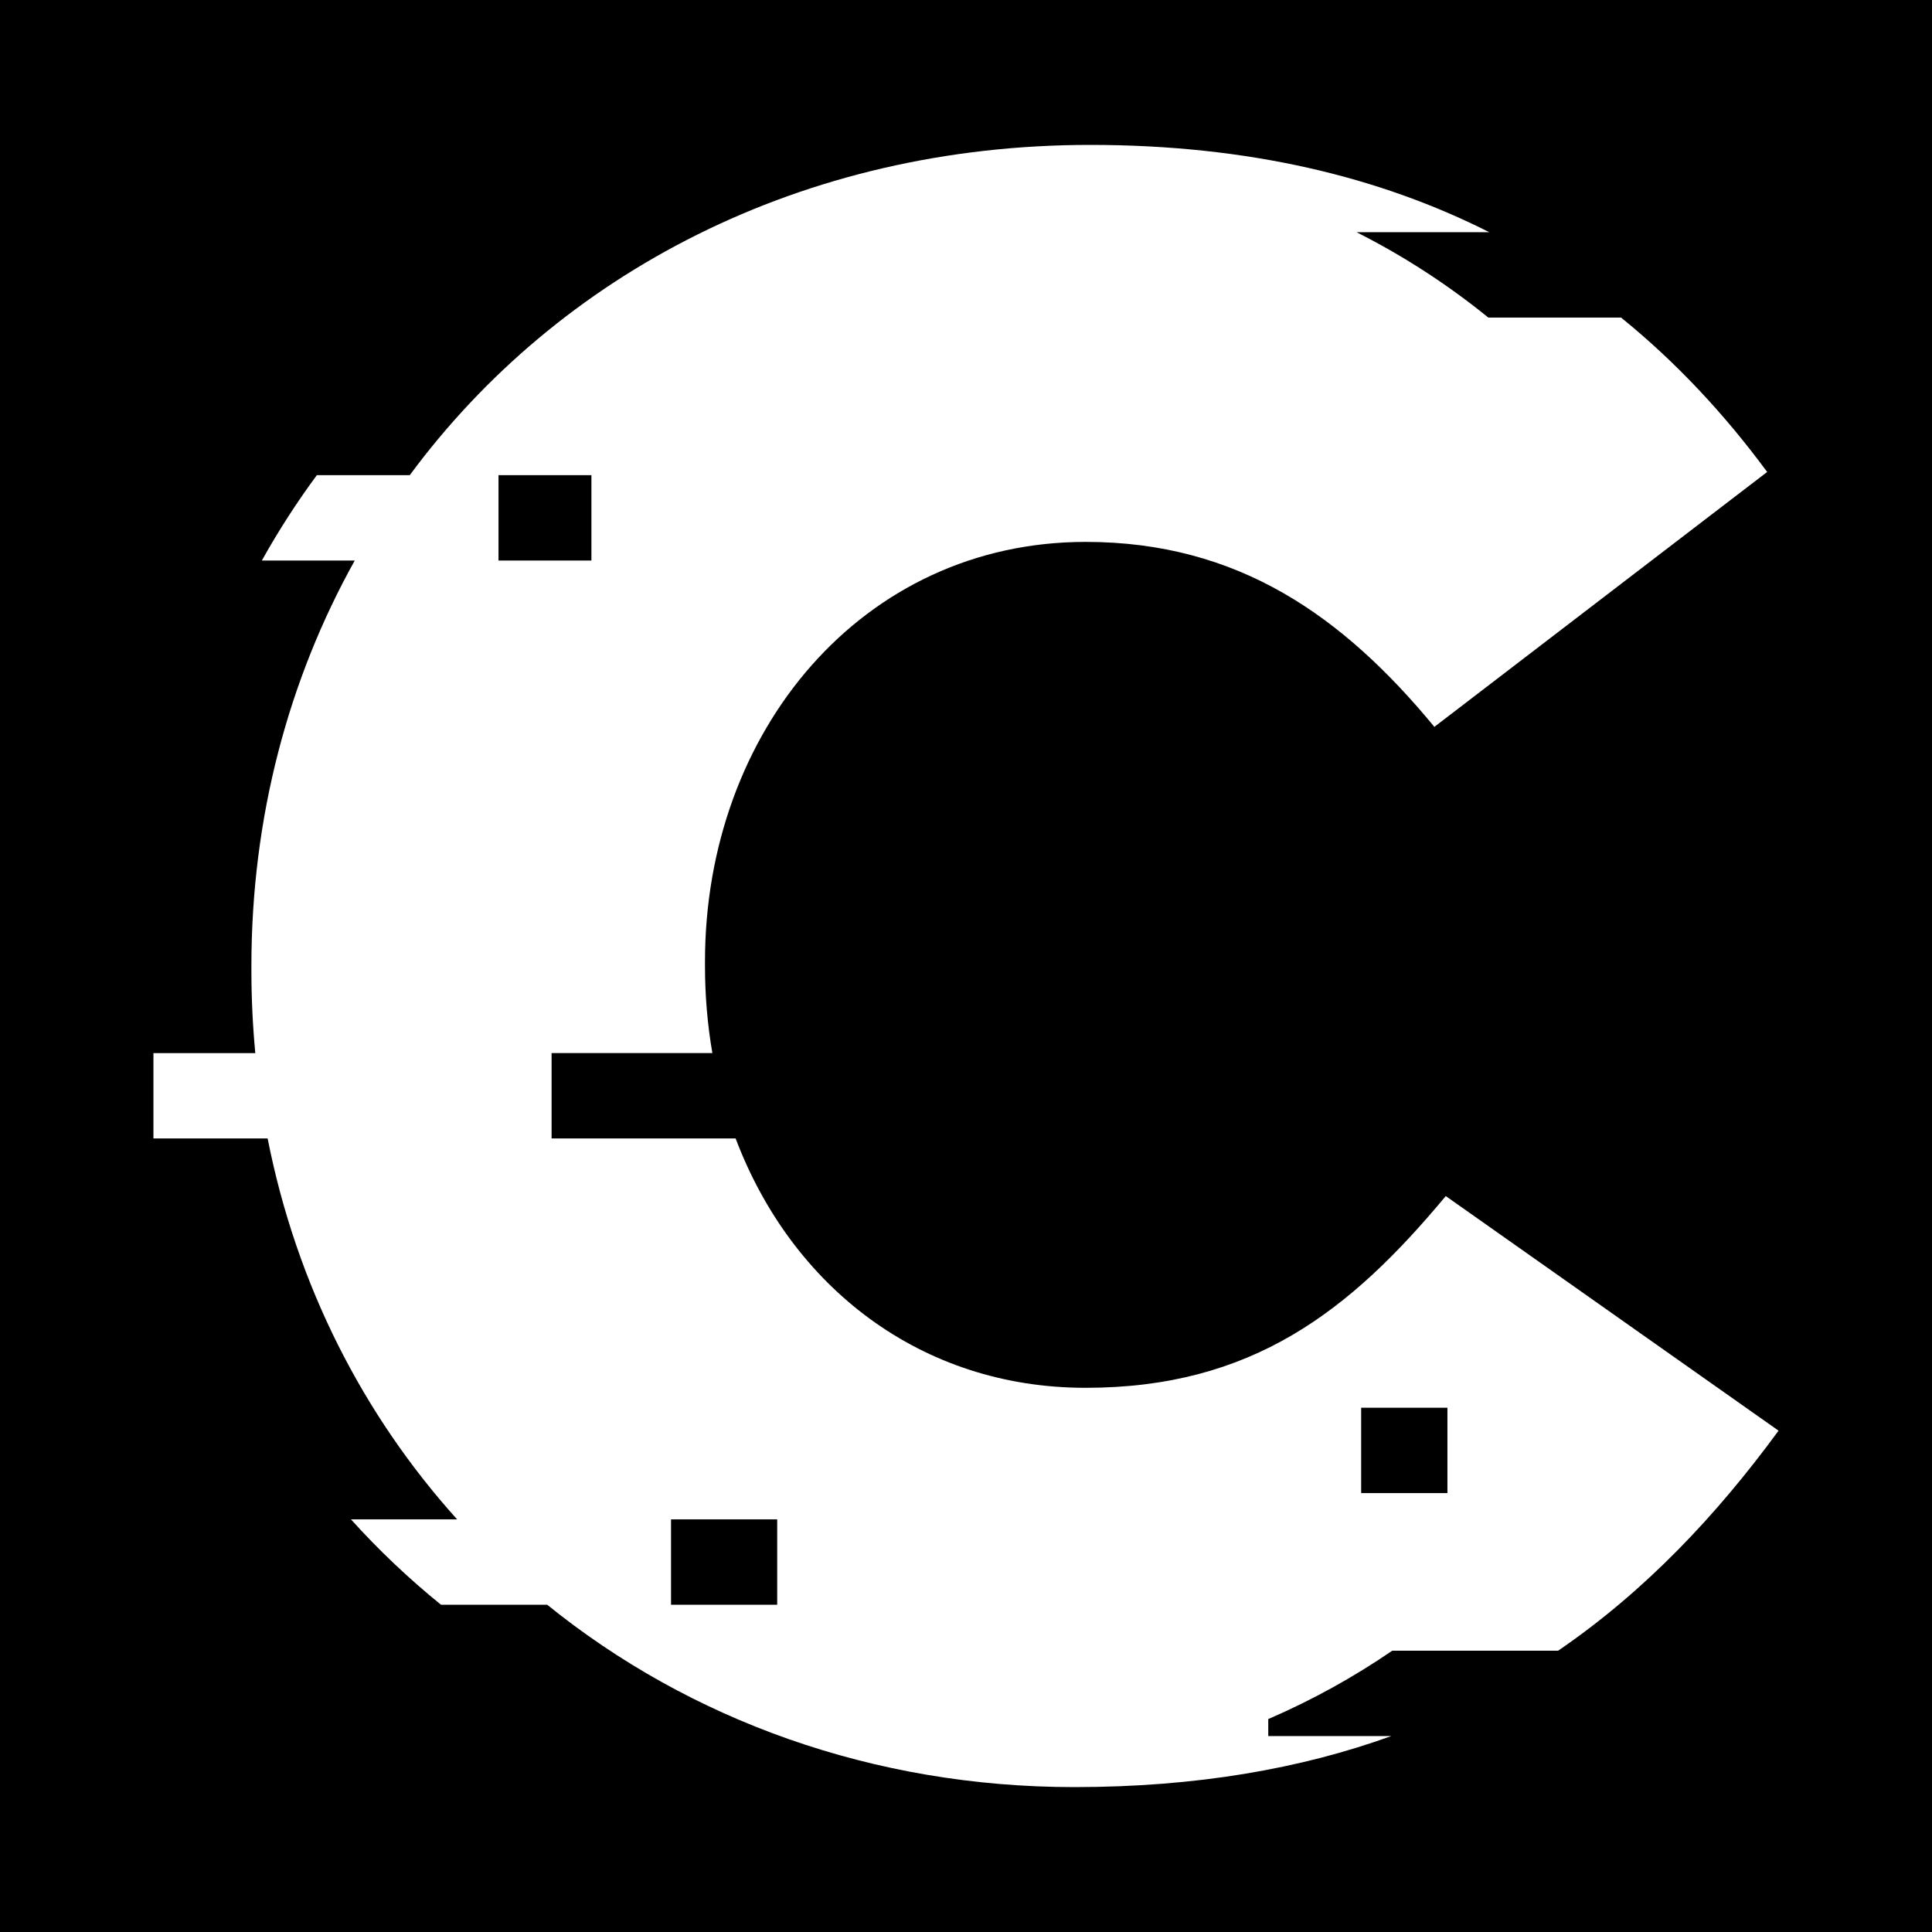 <?xml version="1.0" encoding="utf-8"?>
<!-- Generator: Adobe Illustrator 17.0.0, SVG Export Plug-In . SVG Version: 6.00 Build 0)  -->
<!DOCTYPE svg PUBLIC "-//W3C//DTD SVG 1.1//EN" "http://www.w3.org/Graphics/SVG/1.1/DTD/svg11.dtd">
<svg version="1.1" id="Layer_1" xmlns="http://www.w3.org/2000/svg" xmlns:xlink="http://www.w3.org/1999/xlink" x="0px" y="0px"
	 width="200px" height="200px" viewBox="0 0 200 200" enable-background="new 0 0 200 200" xml:space="preserve">
<rect width="200" height="200"/>
<path fill="#FFFFFF" d="M149.837,154.564h-8.93v-8.838h8.93V154.564z M80.457,166.122H69.465v-8.839h10.991V166.122z M51.605,58.026
	v-8.835h9.618v8.835H51.605z M149.666,123.817c-9.91,11.911-20.056,19.849-37.281,19.849c-17.087,0-30.428-10.459-36.234-25.815
	H57.1v-8.835h16.644c-0.501-2.904-0.764-5.916-0.764-9.019v-0.465c0-23.818,16.281-43.435,39.405-43.435
	c15.809,0,26.663,7.706,36.101,19.148l34.45-26.388c-4.365-5.92-9.366-11.318-15.123-15.981h-13.739
	c-4.138-3.354-8.67-6.329-13.645-8.839h13.739C142.869,18.331,129.294,15,112.857,15C82.992,15,57.84,28.318,42.416,49.191h-9.617
	c-2.079,2.814-3.98,5.762-5.693,8.835h9.617c-6.865,12.32-10.698,26.609-10.698,41.972v0.469c0,2.896,0.14,5.747,0.404,8.55h-0.77
	h-5.653h-4.122v8.835h4.122h7.699c3.004,15.231,9.906,28.662,19.617,39.432H36.331c2.873,3.185,5.989,6.141,9.324,8.839h10.991
	C71.404,178.06,90.41,185,111.205,185c12.665,0,23.462-1.906,32.82-5.282H131.29v-1.76c4.63-2,8.891-4.378,12.835-7.079h17.174
	c9-6.16,16.376-13.986,22.817-22.776L149.666,123.817z"/>
</svg>
